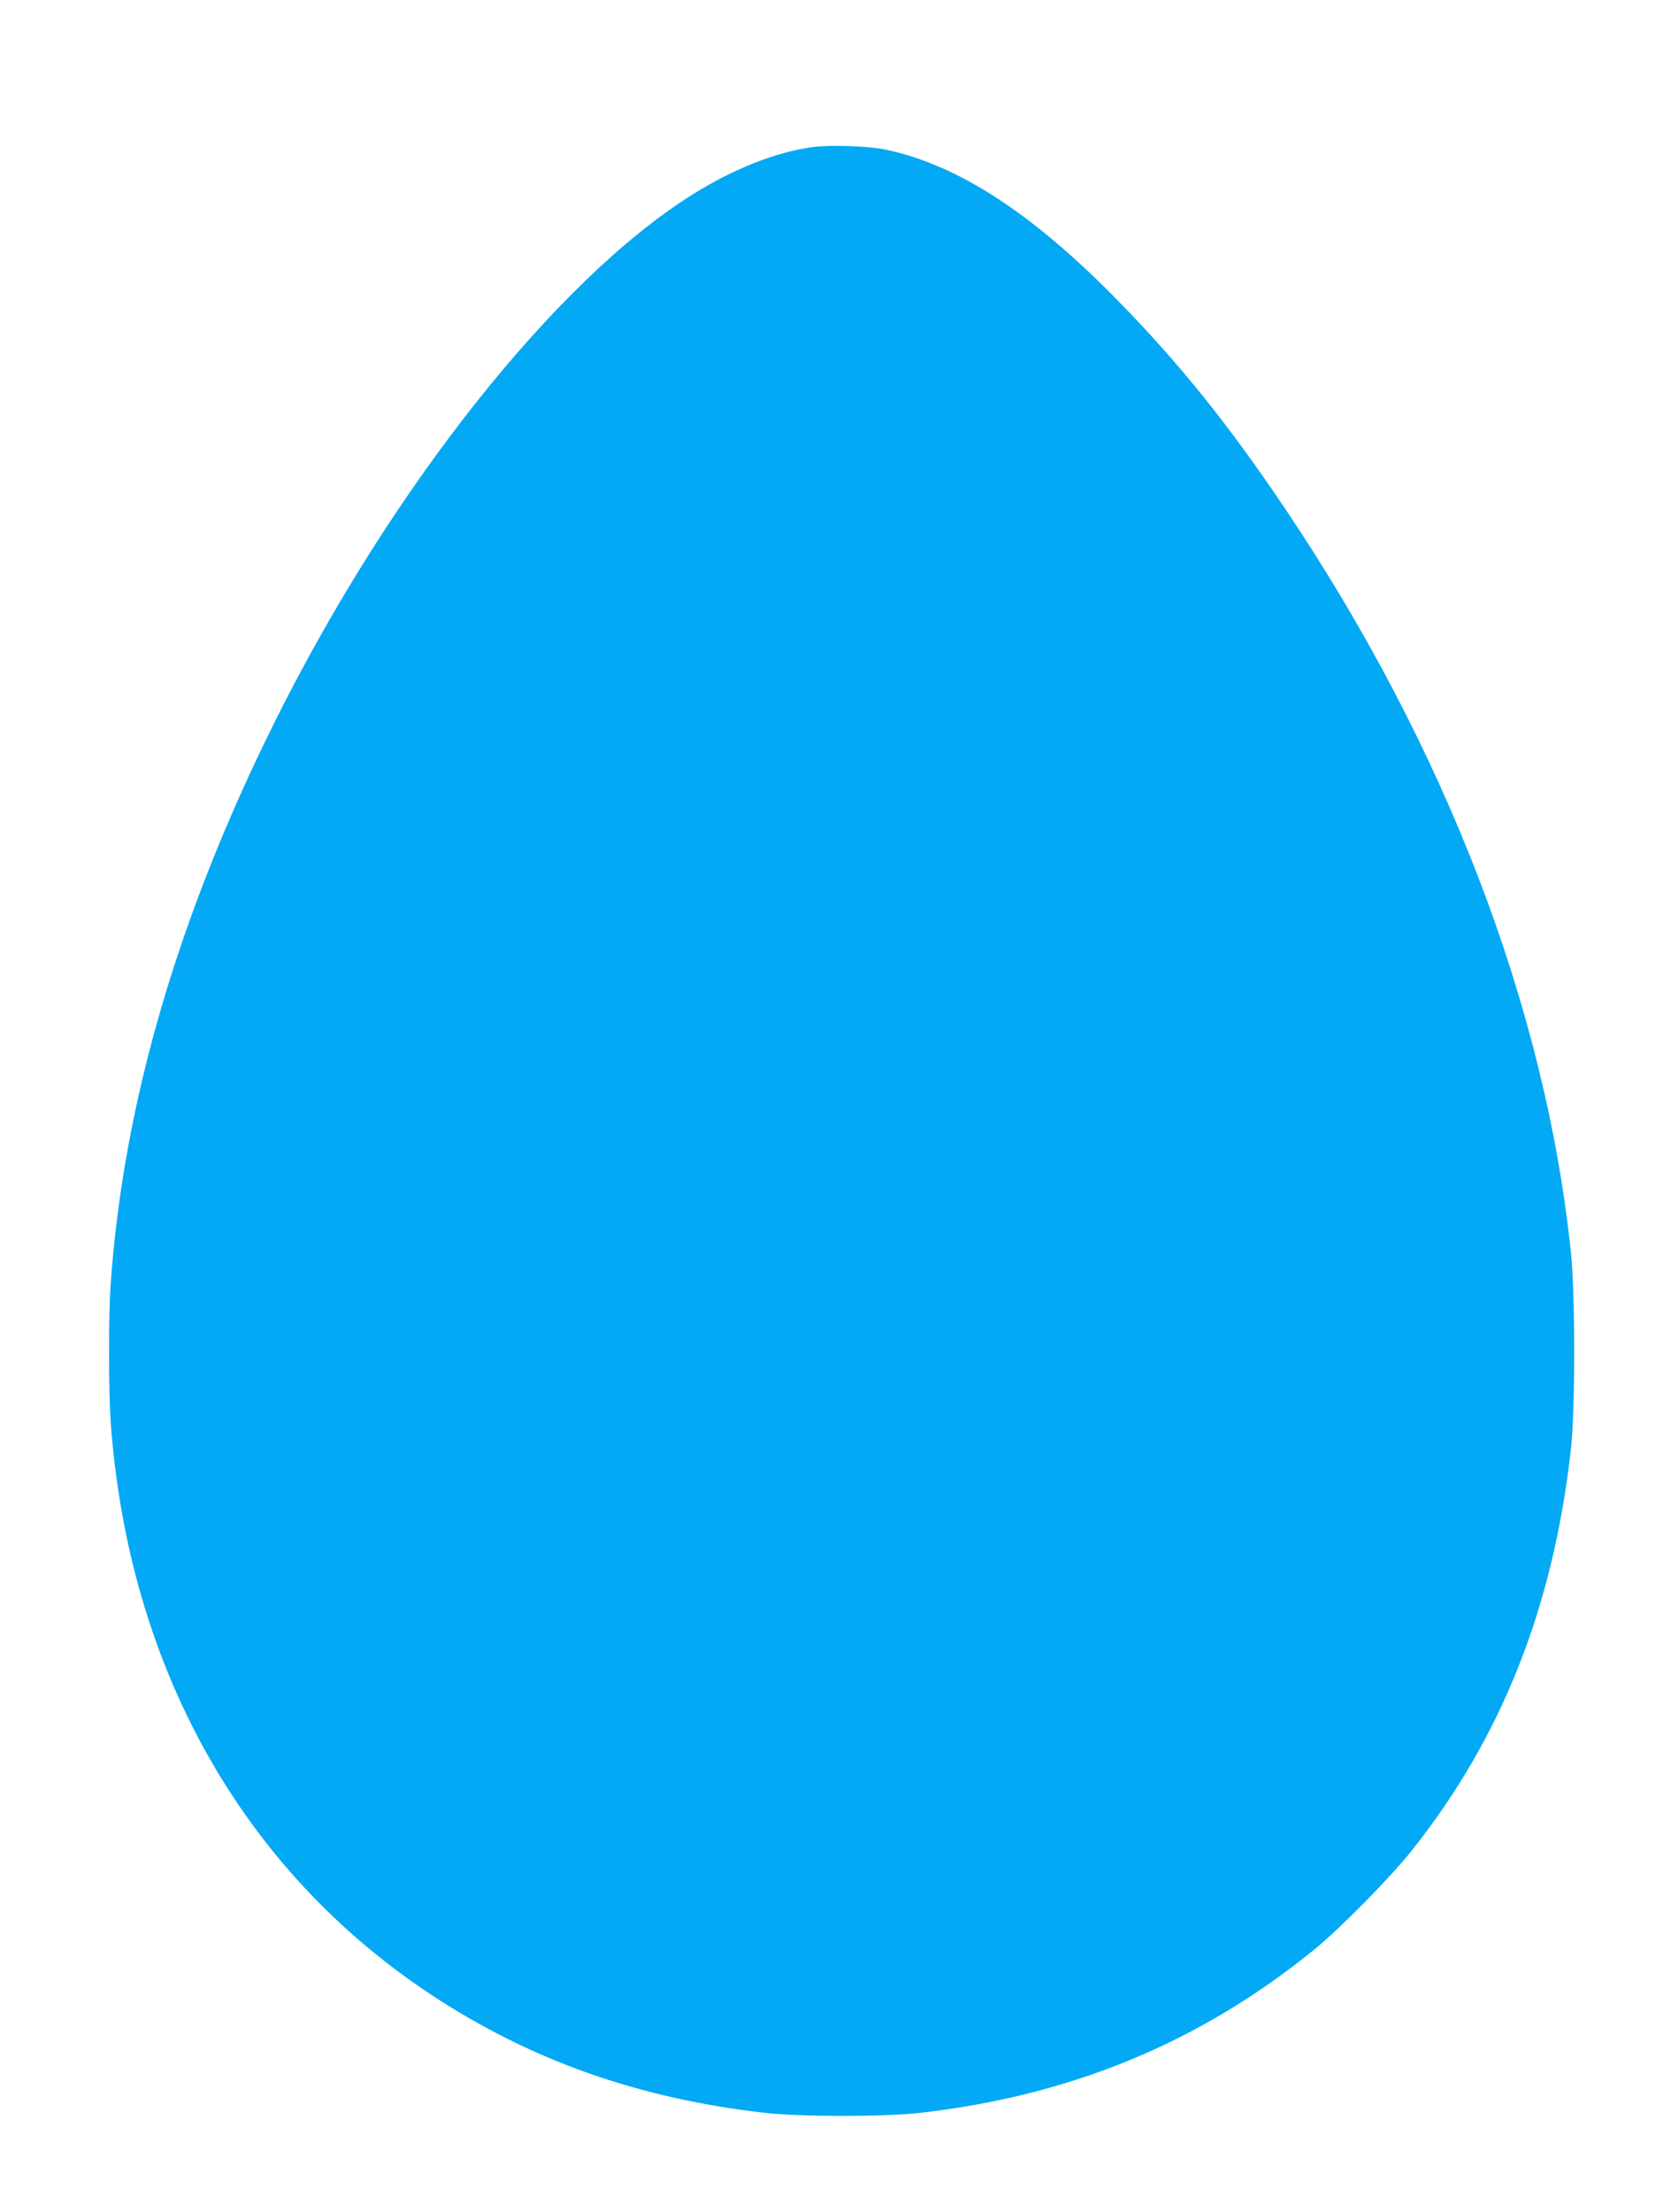 <?xml version="1.0" standalone="no"?>
<!DOCTYPE svg PUBLIC "-//W3C//DTD SVG 20010904//EN"
 "http://www.w3.org/TR/2001/REC-SVG-20010904/DTD/svg10.dtd">
<svg version="1.0" xmlns="http://www.w3.org/2000/svg"
 width="963pt" height="1280pt" viewBox="0 0 963 1280"
 preserveAspectRatio="xMidYMid meet">
<g transform="translate(0,1280) scale(0.1,-0.1)"
fill="#03a9f4" stroke="none">
<path d="M4706 11949 c-214 -29 -461 -127 -700 -277 -788 -496 -1736 -1690
-2409 -3037 -567 -1135 -885 -2226 -957 -3278 -12 -179 -11 -614 1 -787 103
-1417 762 -2592 1859 -3315 573 -377 1194 -597 1925 -681 206 -24 690 -24 898
-1 879 99 1628 409 2287 945 151 123 439 415 564 572 521 654 821 1409 923
2327 25 222 25 894 0 1133 -148 1424 -728 2931 -1661 4315 -329 488 -611 837
-971 1204 -493 502 -922 779 -1340 866 -95 20 -322 28 -419 14z"/>
</g>
</svg>
